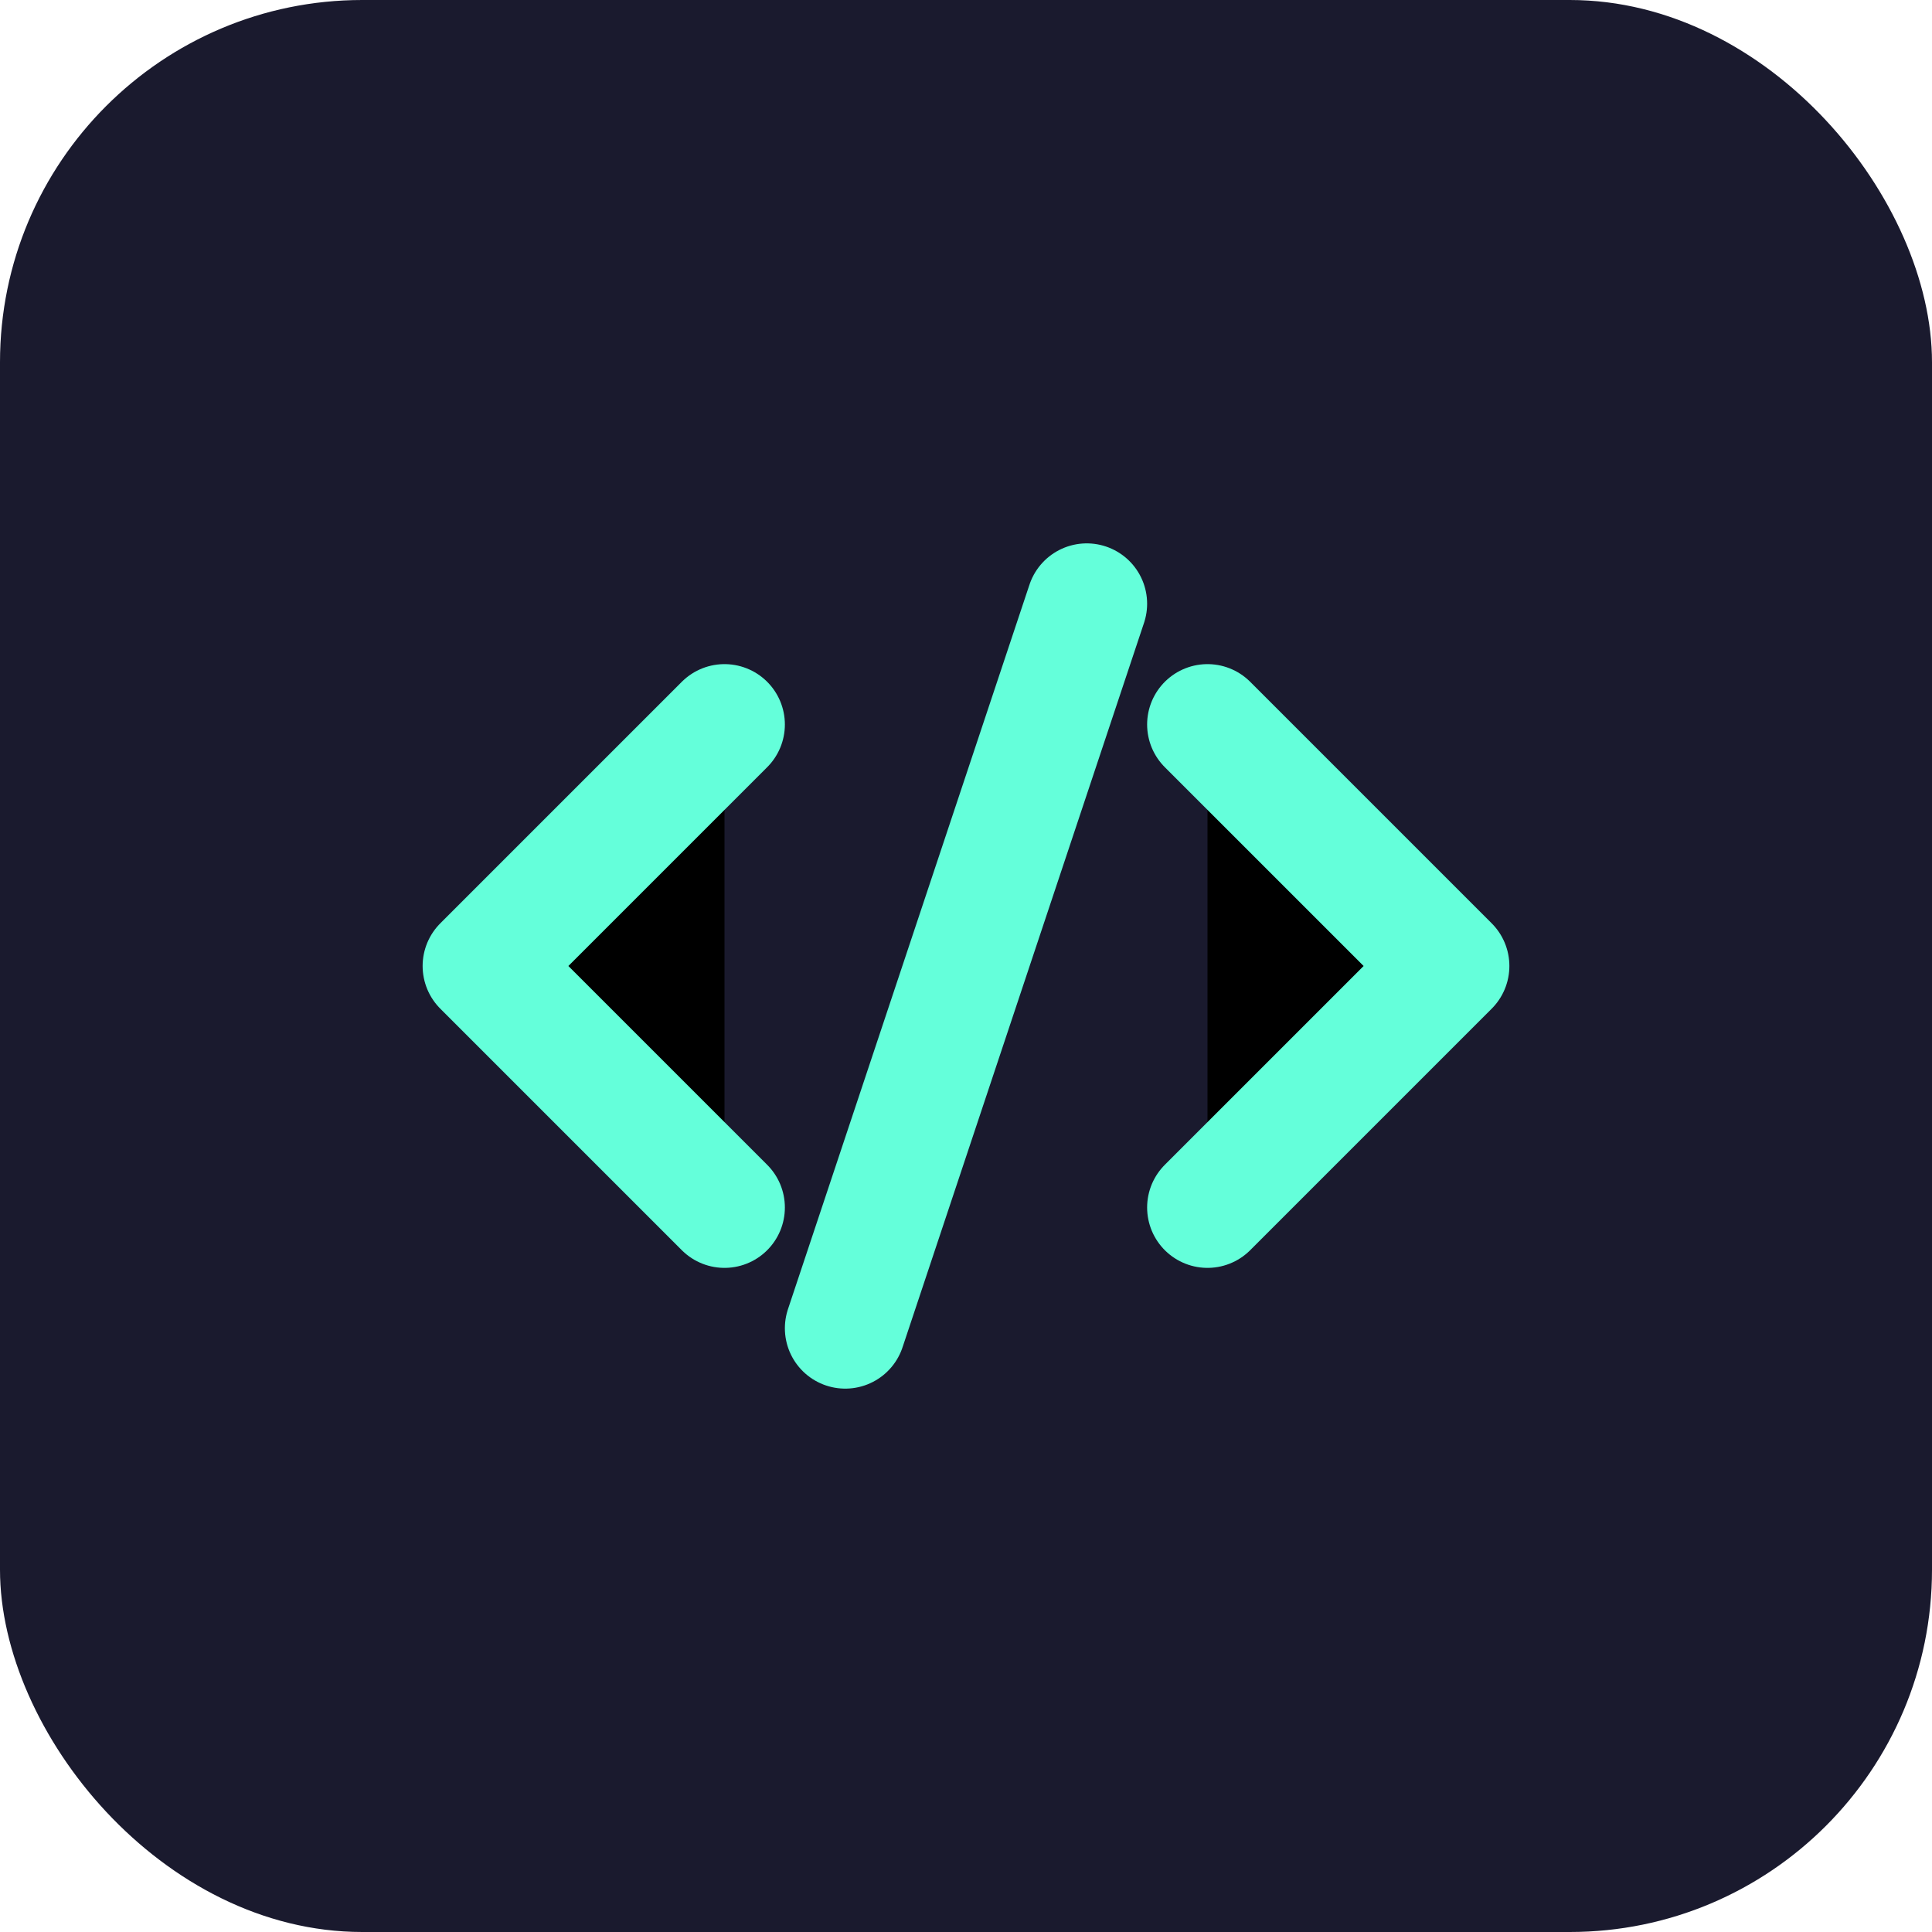 <svg width="32" height="32" viewBox="0 0 32 32" xmlns="http://www.w3.org/2000/svg"><rect width="32" height="32" rx="6" fill="#1a1a2e"/><path d="M12 12L8 16L12 20" stroke="#64ffda" stroke-width="2" stroke-linecap="round" stroke-linejoin="round"/><path d="M20 12L24 16L20 20" stroke="#64ffda" stroke-width="2" stroke-linecap="round" stroke-linejoin="round"/><path d="M18 10L14 22" stroke="#64ffda" stroke-width="2" stroke-linecap="round"/></svg>